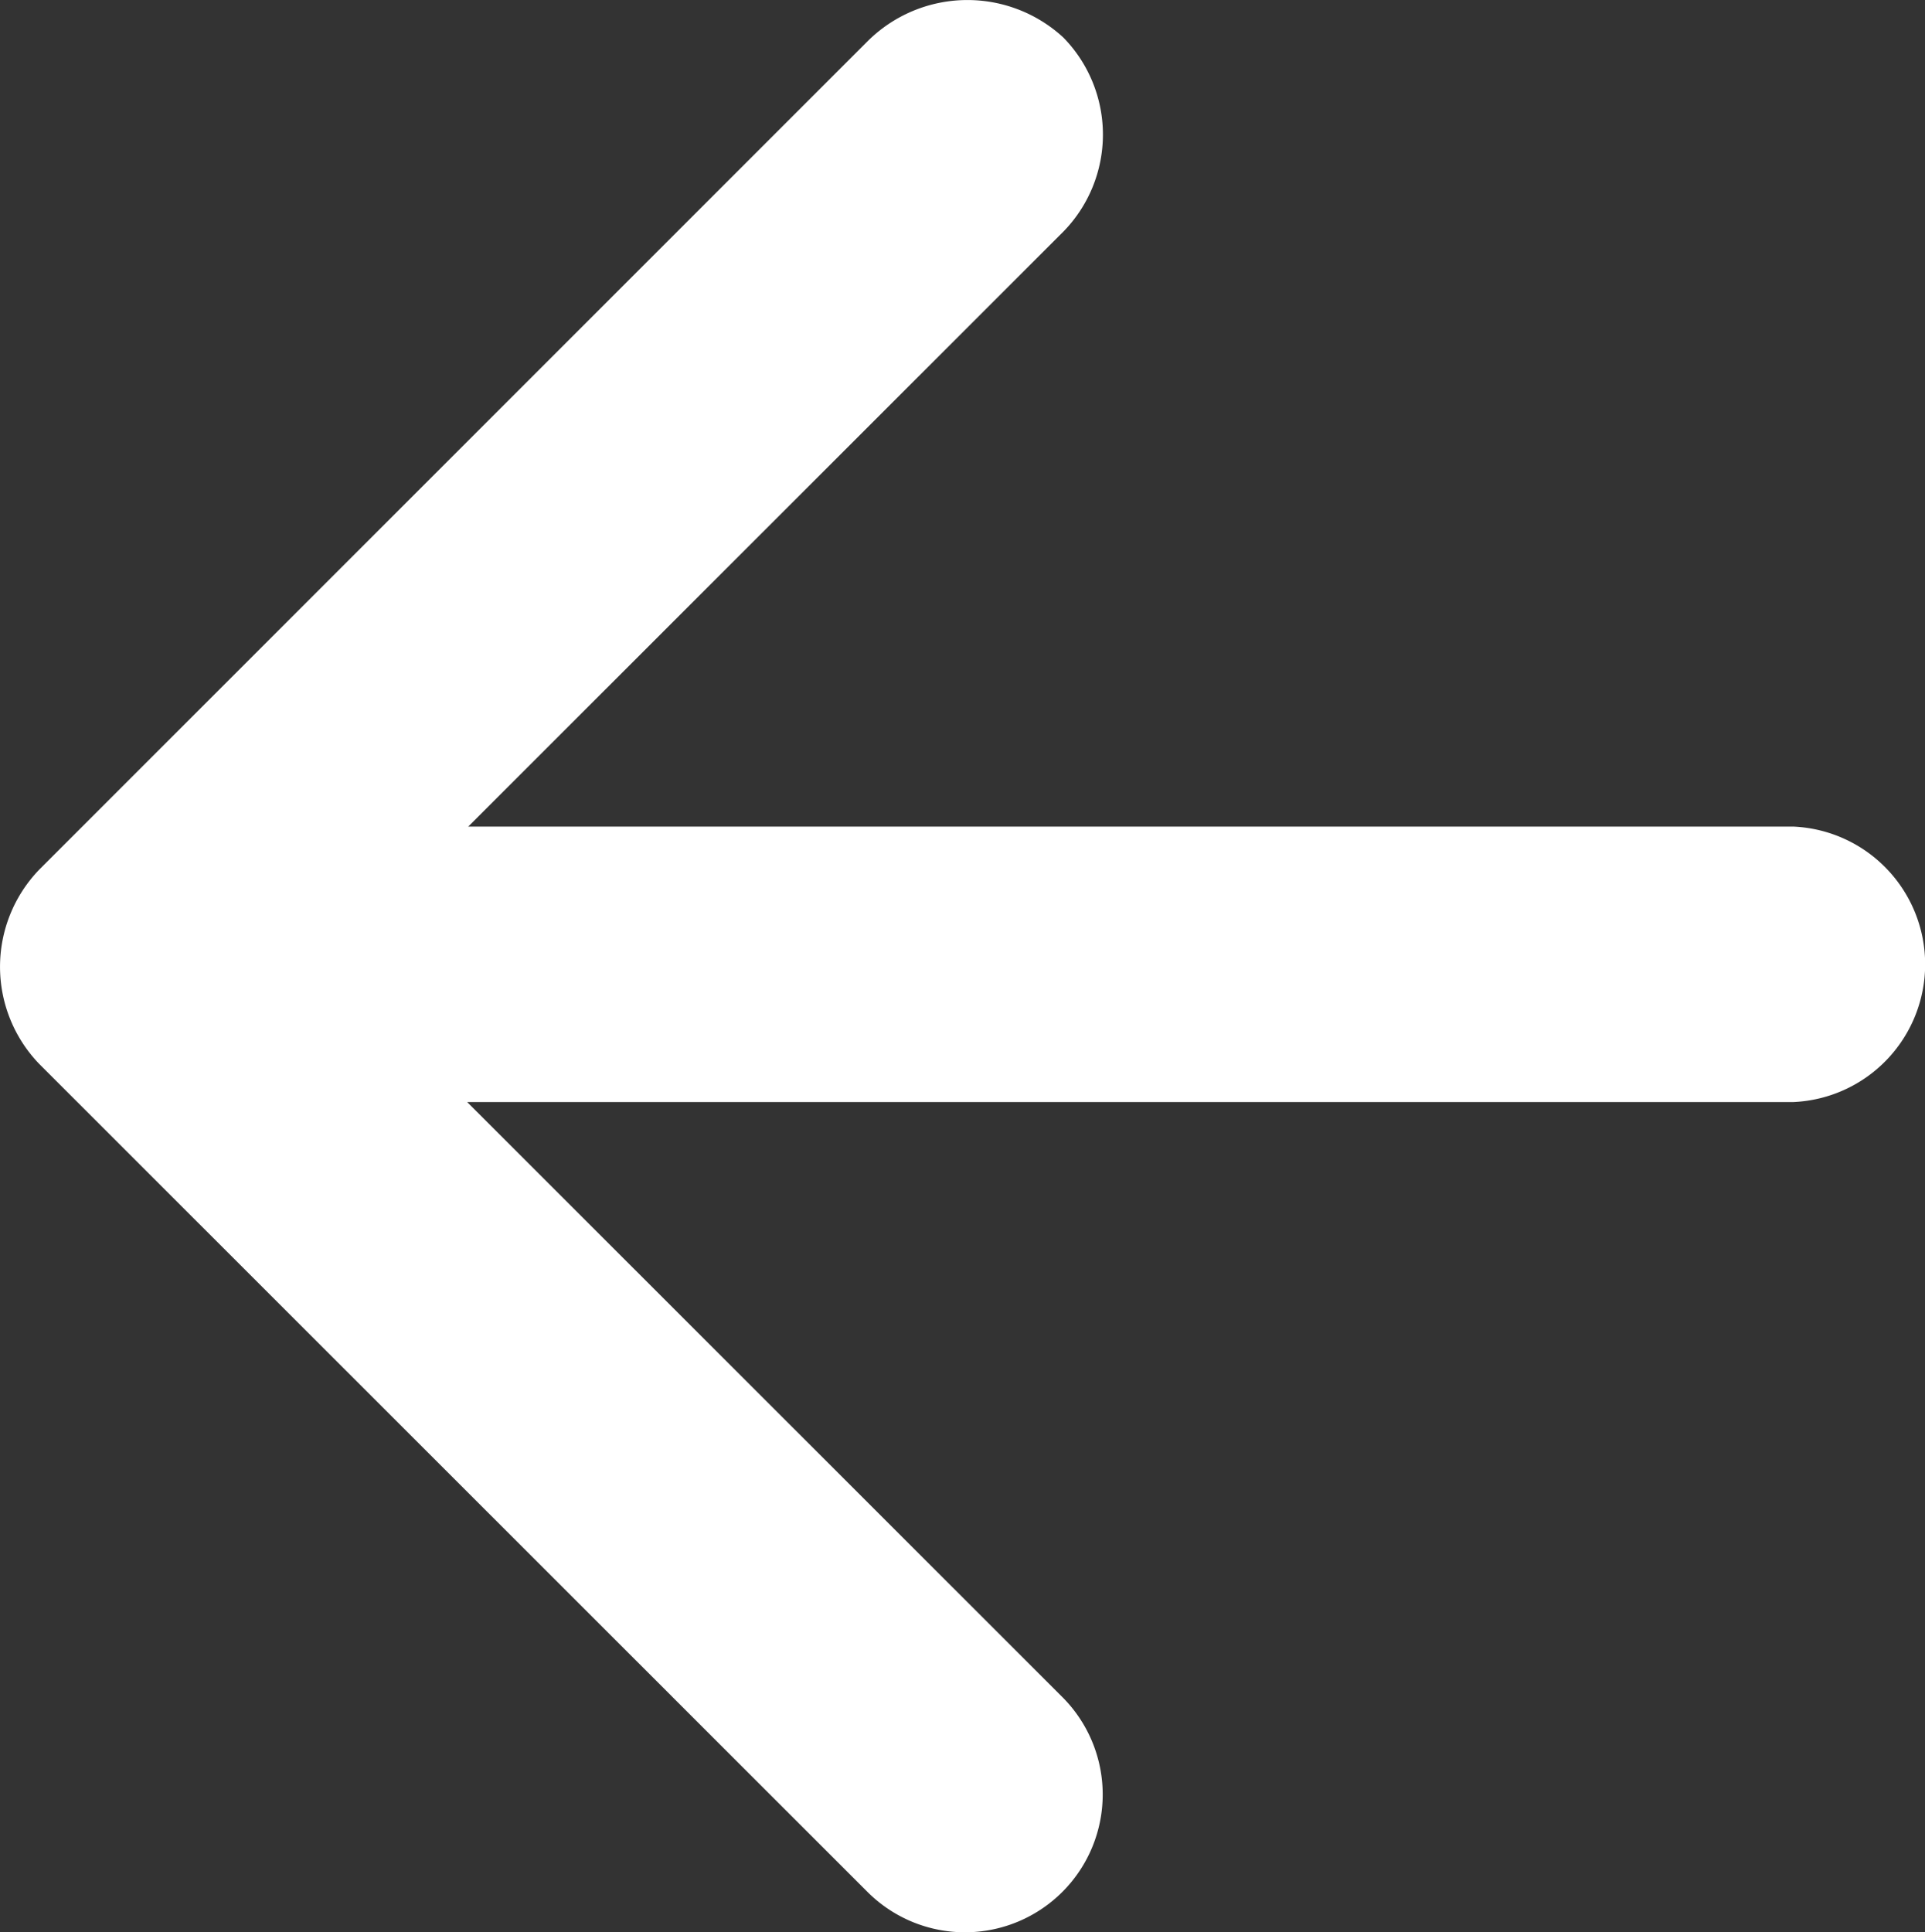 <svg xmlns="http://www.w3.org/2000/svg" width="19.94" height="20.014" viewBox="0 0 19.94 20.014">
  <rect x="0" y="0" width="19.94" height="20.014" fill="#333333" stroke="none"/>
  <g id="Group_15743" data-name="Group 15743" transform="translate(-0.661 0)">
    <g id="Group_15742" data-name="Group 15742" transform="translate(0.661 0)">
      <path id="Path_32465" data-name="Path 32465" d="M9.65.425,1.067,9.008a1.45,1.45,0,0,0,0,2.012L9.65,19.6a1.427,1.427,0,0,0,2.012-2.025L5.5,11.415H19.24a1.428,1.428,0,0,0,0-2.853H5.511L11.675,2.4a1.438,1.438,0,0,0,0-2.012A1.466,1.466,0,0,0,9.65.425Z" transform="translate(-0.661 0)" fill="#fff"/>
    </g>
  </g>
</svg>
